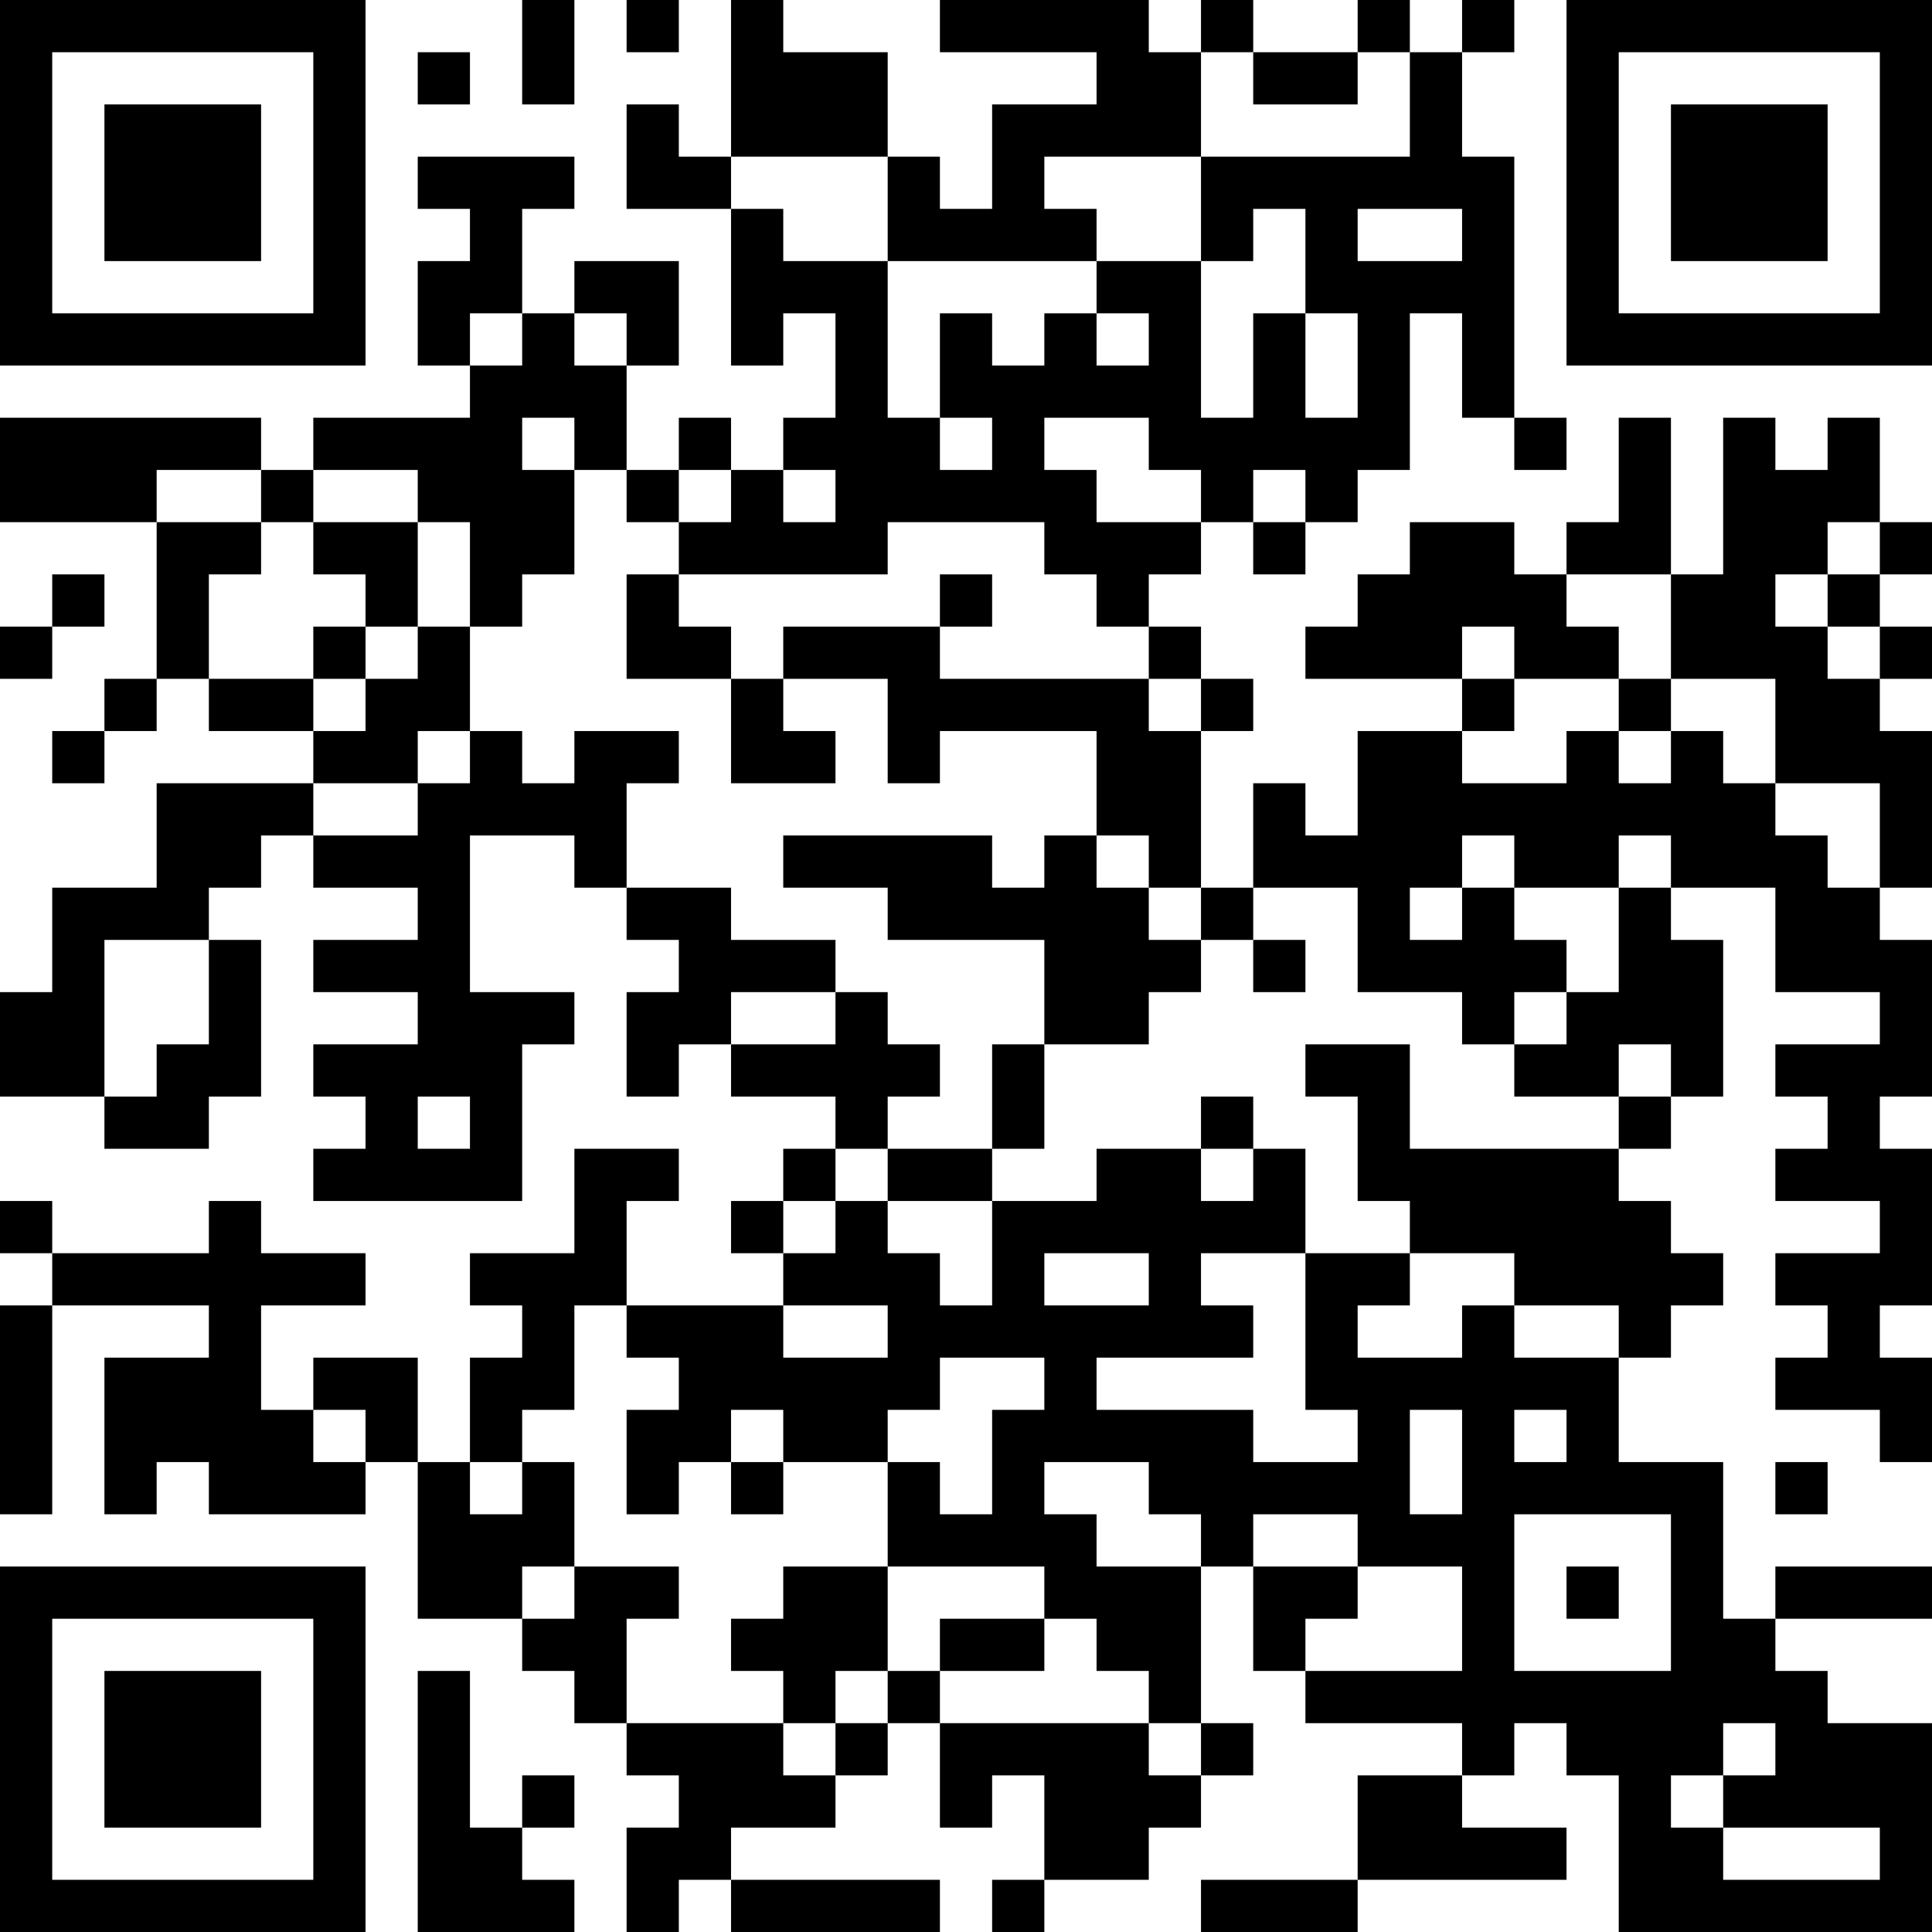 <?xml version="1.0" encoding="UTF-8"?>
<svg xmlns="http://www.w3.org/2000/svg" version="1.1" width="400" height="400" viewBox="0 0 400 400"><rect x="0" y="0" width="400" height="400" fill="#ffffff"/><g transform="scale(10.811)"><g transform="translate(0,0)"><path fill-rule="evenodd" d="M10 0L10 2L11 2L11 0ZM12 0L12 1L13 1L13 0ZM14 0L14 3L13 3L13 2L12 2L12 4L14 4L14 7L15 7L15 6L16 6L16 8L15 8L15 9L14 9L14 8L13 8L13 9L12 9L12 7L13 7L13 5L11 5L11 6L10 6L10 4L11 4L11 3L8 3L8 4L9 4L9 5L8 5L8 7L9 7L9 8L6 8L6 9L5 9L5 8L0 8L0 10L3 10L3 13L2 13L2 14L1 14L1 15L2 15L2 14L3 14L3 13L4 13L4 14L6 14L6 15L3 15L3 17L1 17L1 19L0 19L0 21L2 21L2 22L4 22L4 21L5 21L5 18L4 18L4 17L5 17L5 16L6 16L6 17L8 17L8 18L6 18L6 19L8 19L8 20L6 20L6 21L7 21L7 22L6 22L6 23L10 23L10 20L11 20L11 19L9 19L9 16L11 16L11 17L12 17L12 18L13 18L13 19L12 19L12 21L13 21L13 20L14 20L14 21L16 21L16 22L15 22L15 23L14 23L14 24L15 24L15 25L12 25L12 23L13 23L13 22L11 22L11 24L9 24L9 25L10 25L10 26L9 26L9 28L8 28L8 26L6 26L6 27L5 27L5 25L7 25L7 24L5 24L5 23L4 23L4 24L1 24L1 23L0 23L0 24L1 24L1 25L0 25L0 29L1 29L1 25L4 25L4 26L2 26L2 29L3 29L3 28L4 28L4 29L7 29L7 28L8 28L8 31L10 31L10 32L11 32L11 33L12 33L12 34L13 34L13 35L12 35L12 37L13 37L13 36L14 36L14 37L18 37L18 36L14 36L14 35L16 35L16 34L17 34L17 33L18 33L18 35L19 35L19 34L20 34L20 36L19 36L19 37L20 37L20 36L22 36L22 35L23 35L23 34L24 34L24 33L23 33L23 30L24 30L24 32L25 32L25 33L28 33L28 34L26 34L26 36L23 36L23 37L26 37L26 36L30 36L30 35L28 35L28 34L29 34L29 33L30 33L30 34L31 34L31 37L37 37L37 33L35 33L35 32L34 32L34 31L37 31L37 30L34 30L34 31L33 31L33 28L31 28L31 26L32 26L32 25L33 25L33 24L32 24L32 23L31 23L31 22L32 22L32 21L33 21L33 18L32 18L32 17L34 17L34 19L36 19L36 20L34 20L34 21L35 21L35 22L34 22L34 23L36 23L36 24L34 24L34 25L35 25L35 26L34 26L34 27L36 27L36 28L37 28L37 26L36 26L36 25L37 25L37 22L36 22L36 21L37 21L37 18L36 18L36 17L37 17L37 14L36 14L36 13L37 13L37 12L36 12L36 11L37 11L37 10L36 10L36 8L35 8L35 9L34 9L34 8L33 8L33 11L32 11L32 8L31 8L31 10L30 10L30 11L29 11L29 10L27 10L27 11L26 11L26 12L25 12L25 13L28 13L28 14L26 14L26 16L25 16L25 15L24 15L24 17L23 17L23 14L24 14L24 13L23 13L23 12L22 12L22 11L23 11L23 10L24 10L24 11L25 11L25 10L26 10L26 9L27 9L27 6L28 6L28 8L29 8L29 9L30 9L30 8L29 8L29 3L28 3L28 1L29 1L29 0L28 0L28 1L27 1L27 0L26 0L26 1L24 1L24 0L23 0L23 1L22 1L22 0L18 0L18 1L21 1L21 2L19 2L19 4L18 4L18 3L17 3L17 1L15 1L15 0ZM8 1L8 2L9 2L9 1ZM23 1L23 3L20 3L20 4L21 4L21 5L17 5L17 3L14 3L14 4L15 4L15 5L17 5L17 8L18 8L18 9L19 9L19 8L18 8L18 6L19 6L19 7L20 7L20 6L21 6L21 7L22 7L22 6L21 6L21 5L23 5L23 8L24 8L24 6L25 6L25 8L26 8L26 6L25 6L25 4L24 4L24 5L23 5L23 3L27 3L27 1L26 1L26 2L24 2L24 1ZM26 4L26 5L28 5L28 4ZM9 6L9 7L10 7L10 6ZM11 6L11 7L12 7L12 6ZM10 8L10 9L11 9L11 11L10 11L10 12L9 12L9 10L8 10L8 9L6 9L6 10L5 10L5 9L3 9L3 10L5 10L5 11L4 11L4 13L6 13L6 14L7 14L7 13L8 13L8 12L9 12L9 14L8 14L8 15L6 15L6 16L8 16L8 15L9 15L9 14L10 14L10 15L11 15L11 14L13 14L13 15L12 15L12 17L14 17L14 18L16 18L16 19L14 19L14 20L16 20L16 19L17 19L17 20L18 20L18 21L17 21L17 22L16 22L16 23L15 23L15 24L16 24L16 23L17 23L17 24L18 24L18 25L19 25L19 23L21 23L21 22L23 22L23 23L24 23L24 22L25 22L25 24L23 24L23 25L24 25L24 26L21 26L21 27L24 27L24 28L26 28L26 27L25 27L25 24L27 24L27 25L26 25L26 26L28 26L28 25L29 25L29 26L31 26L31 25L29 25L29 24L27 24L27 23L26 23L26 21L25 21L25 20L27 20L27 22L31 22L31 21L32 21L32 20L31 20L31 21L29 21L29 20L30 20L30 19L31 19L31 17L32 17L32 16L31 16L31 17L29 17L29 16L28 16L28 17L27 17L27 18L28 18L28 17L29 17L29 18L30 18L30 19L29 19L29 20L28 20L28 19L26 19L26 17L24 17L24 18L23 18L23 17L22 17L22 16L21 16L21 14L18 14L18 15L17 15L17 13L15 13L15 12L18 12L18 13L22 13L22 14L23 14L23 13L22 13L22 12L21 12L21 11L20 11L20 10L17 10L17 11L13 11L13 10L14 10L14 9L13 9L13 10L12 10L12 9L11 9L11 8ZM20 8L20 9L21 9L21 10L23 10L23 9L22 9L22 8ZM15 9L15 10L16 10L16 9ZM24 9L24 10L25 10L25 9ZM6 10L6 11L7 11L7 12L6 12L6 13L7 13L7 12L8 12L8 10ZM35 10L35 11L34 11L34 12L35 12L35 13L36 13L36 12L35 12L35 11L36 11L36 10ZM1 11L1 12L0 12L0 13L1 13L1 12L2 12L2 11ZM12 11L12 13L14 13L14 15L16 15L16 14L15 14L15 13L14 13L14 12L13 12L13 11ZM18 11L18 12L19 12L19 11ZM30 11L30 12L31 12L31 13L29 13L29 12L28 12L28 13L29 13L29 14L28 14L28 15L30 15L30 14L31 14L31 15L32 15L32 14L33 14L33 15L34 15L34 16L35 16L35 17L36 17L36 15L34 15L34 13L32 13L32 11ZM31 13L31 14L32 14L32 13ZM15 16L15 17L17 17L17 18L20 18L20 20L19 20L19 22L17 22L17 23L19 23L19 22L20 22L20 20L22 20L22 19L23 19L23 18L22 18L22 17L21 17L21 16L20 16L20 17L19 17L19 16ZM2 18L2 21L3 21L3 20L4 20L4 18ZM24 18L24 19L25 19L25 18ZM8 21L8 22L9 22L9 21ZM23 21L23 22L24 22L24 21ZM20 24L20 25L22 25L22 24ZM11 25L11 27L10 27L10 28L9 28L9 29L10 29L10 28L11 28L11 30L10 30L10 31L11 31L11 30L13 30L13 31L12 31L12 33L15 33L15 34L16 34L16 33L17 33L17 32L18 32L18 33L22 33L22 34L23 34L23 33L22 33L22 32L21 32L21 31L20 31L20 30L17 30L17 28L18 28L18 29L19 29L19 27L20 27L20 26L18 26L18 27L17 27L17 28L15 28L15 27L14 27L14 28L13 28L13 29L12 29L12 27L13 27L13 26L12 26L12 25ZM15 25L15 26L17 26L17 25ZM6 27L6 28L7 28L7 27ZM27 27L27 29L28 29L28 27ZM29 27L29 28L30 28L30 27ZM14 28L14 29L15 29L15 28ZM20 28L20 29L21 29L21 30L23 30L23 29L22 29L22 28ZM34 28L34 29L35 29L35 28ZM24 29L24 30L26 30L26 31L25 31L25 32L28 32L28 30L26 30L26 29ZM29 29L29 32L32 32L32 29ZM15 30L15 31L14 31L14 32L15 32L15 33L16 33L16 32L17 32L17 30ZM30 30L30 31L31 31L31 30ZM18 31L18 32L20 32L20 31ZM8 32L8 37L11 37L11 36L10 36L10 35L11 35L11 34L10 34L10 35L9 35L9 32ZM33 33L33 34L32 34L32 35L33 35L33 36L36 36L36 35L33 35L33 34L34 34L34 33ZM0 0L0 7L7 7L7 0ZM1 1L1 6L6 6L6 1ZM2 2L2 5L5 5L5 2ZM30 0L30 7L37 7L37 0ZM31 1L31 6L36 6L36 1ZM32 2L32 5L35 5L35 2ZM0 30L0 37L7 37L7 30ZM1 31L1 36L6 36L6 31ZM2 32L2 35L5 35L5 32Z" fill="#000000"/></g></g></svg>
